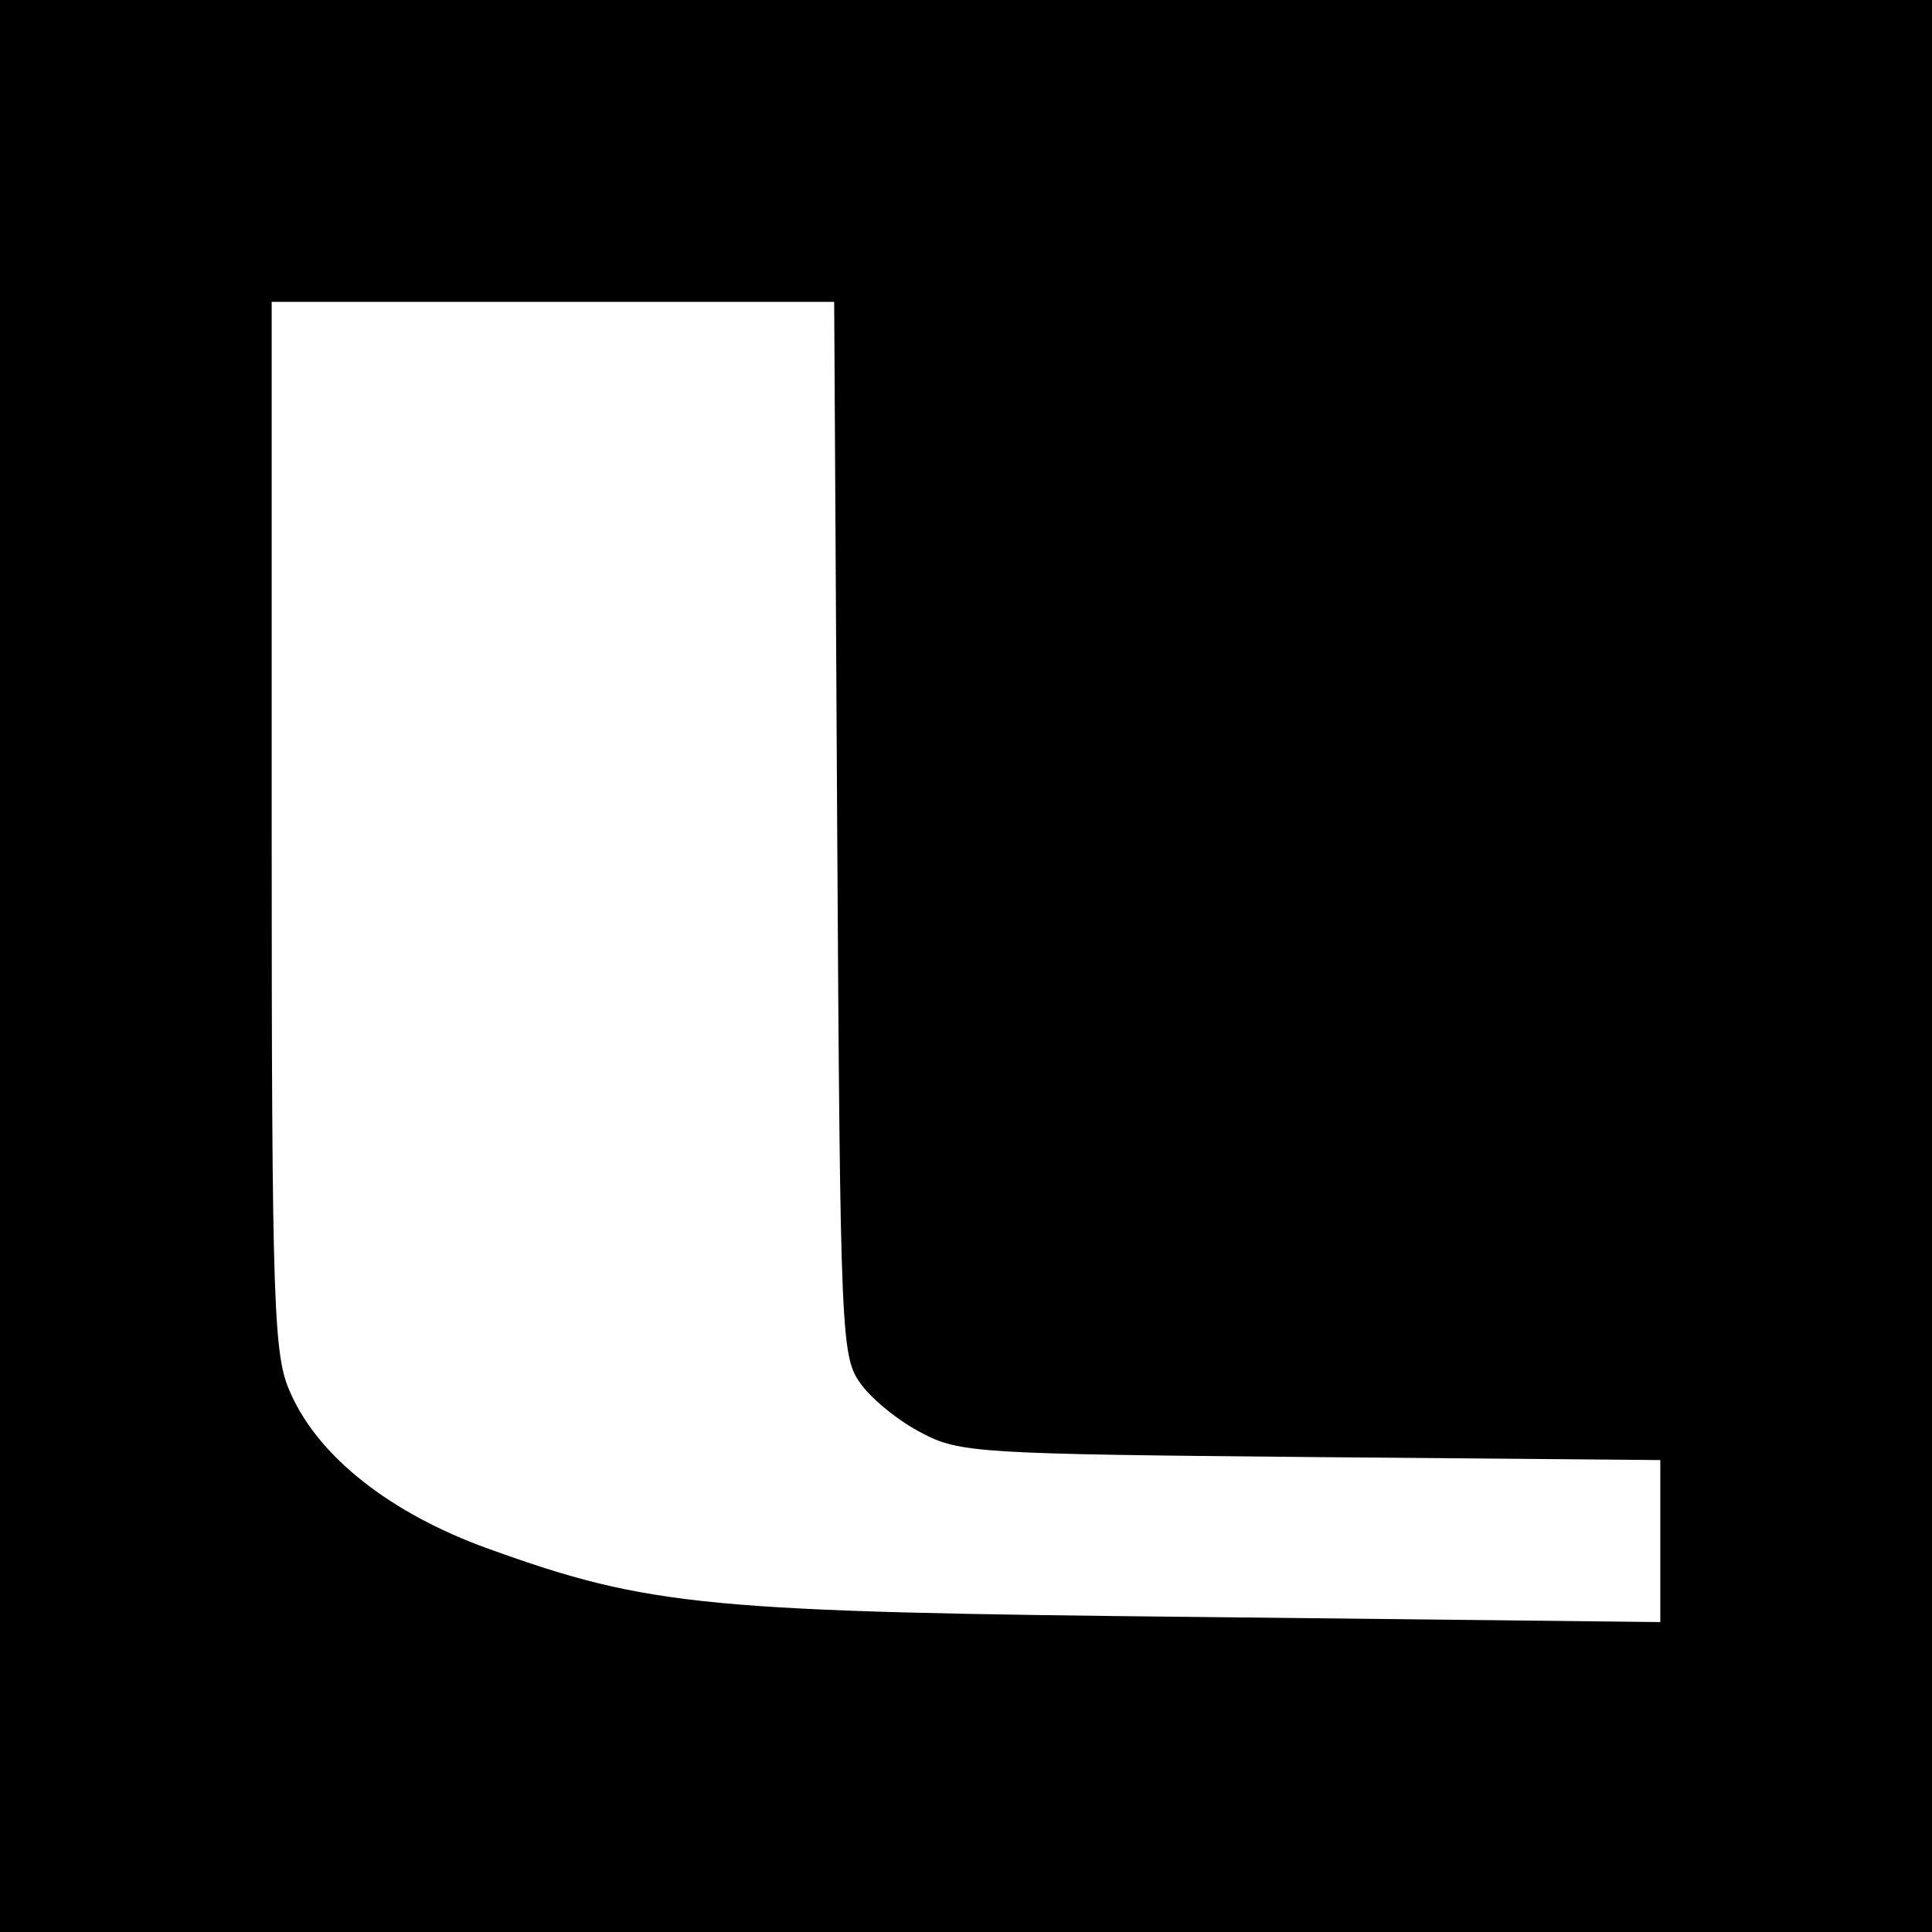 <?xml version="1.0" standalone="no"?>
<!DOCTYPE svg PUBLIC "-//W3C//DTD SVG 20010904//EN"
 "http://www.w3.org/TR/2001/REC-SVG-20010904/DTD/svg10.dtd">
<svg version="1.0" xmlns="http://www.w3.org/2000/svg"
 width="192pt" height="192pt" viewBox="0 0 192 192"
 preserveAspectRatio="xMidYMid meet">
<g transform="translate(0,192) scale(0.1,-0.1)"
fill="#000000" stroke="none">
<path d="M0 960 l0 -960 960 0 960 0 0 960 0 960 -960 0 -960 0 0 -960z m832
136 c3 -512 4 -525 24 -552 11 -15 38 -37 60 -48 37 -20 58 -21 387 -24 l347
-3 0 -80 0 -81 -452 5 c-497 5 -552 10 -713 68 -97 35 -168 91 -196 154 -17
37 -19 77 -19 563 l0 522 280 0 279 0 3 -524z"/>
</g>
</svg>
